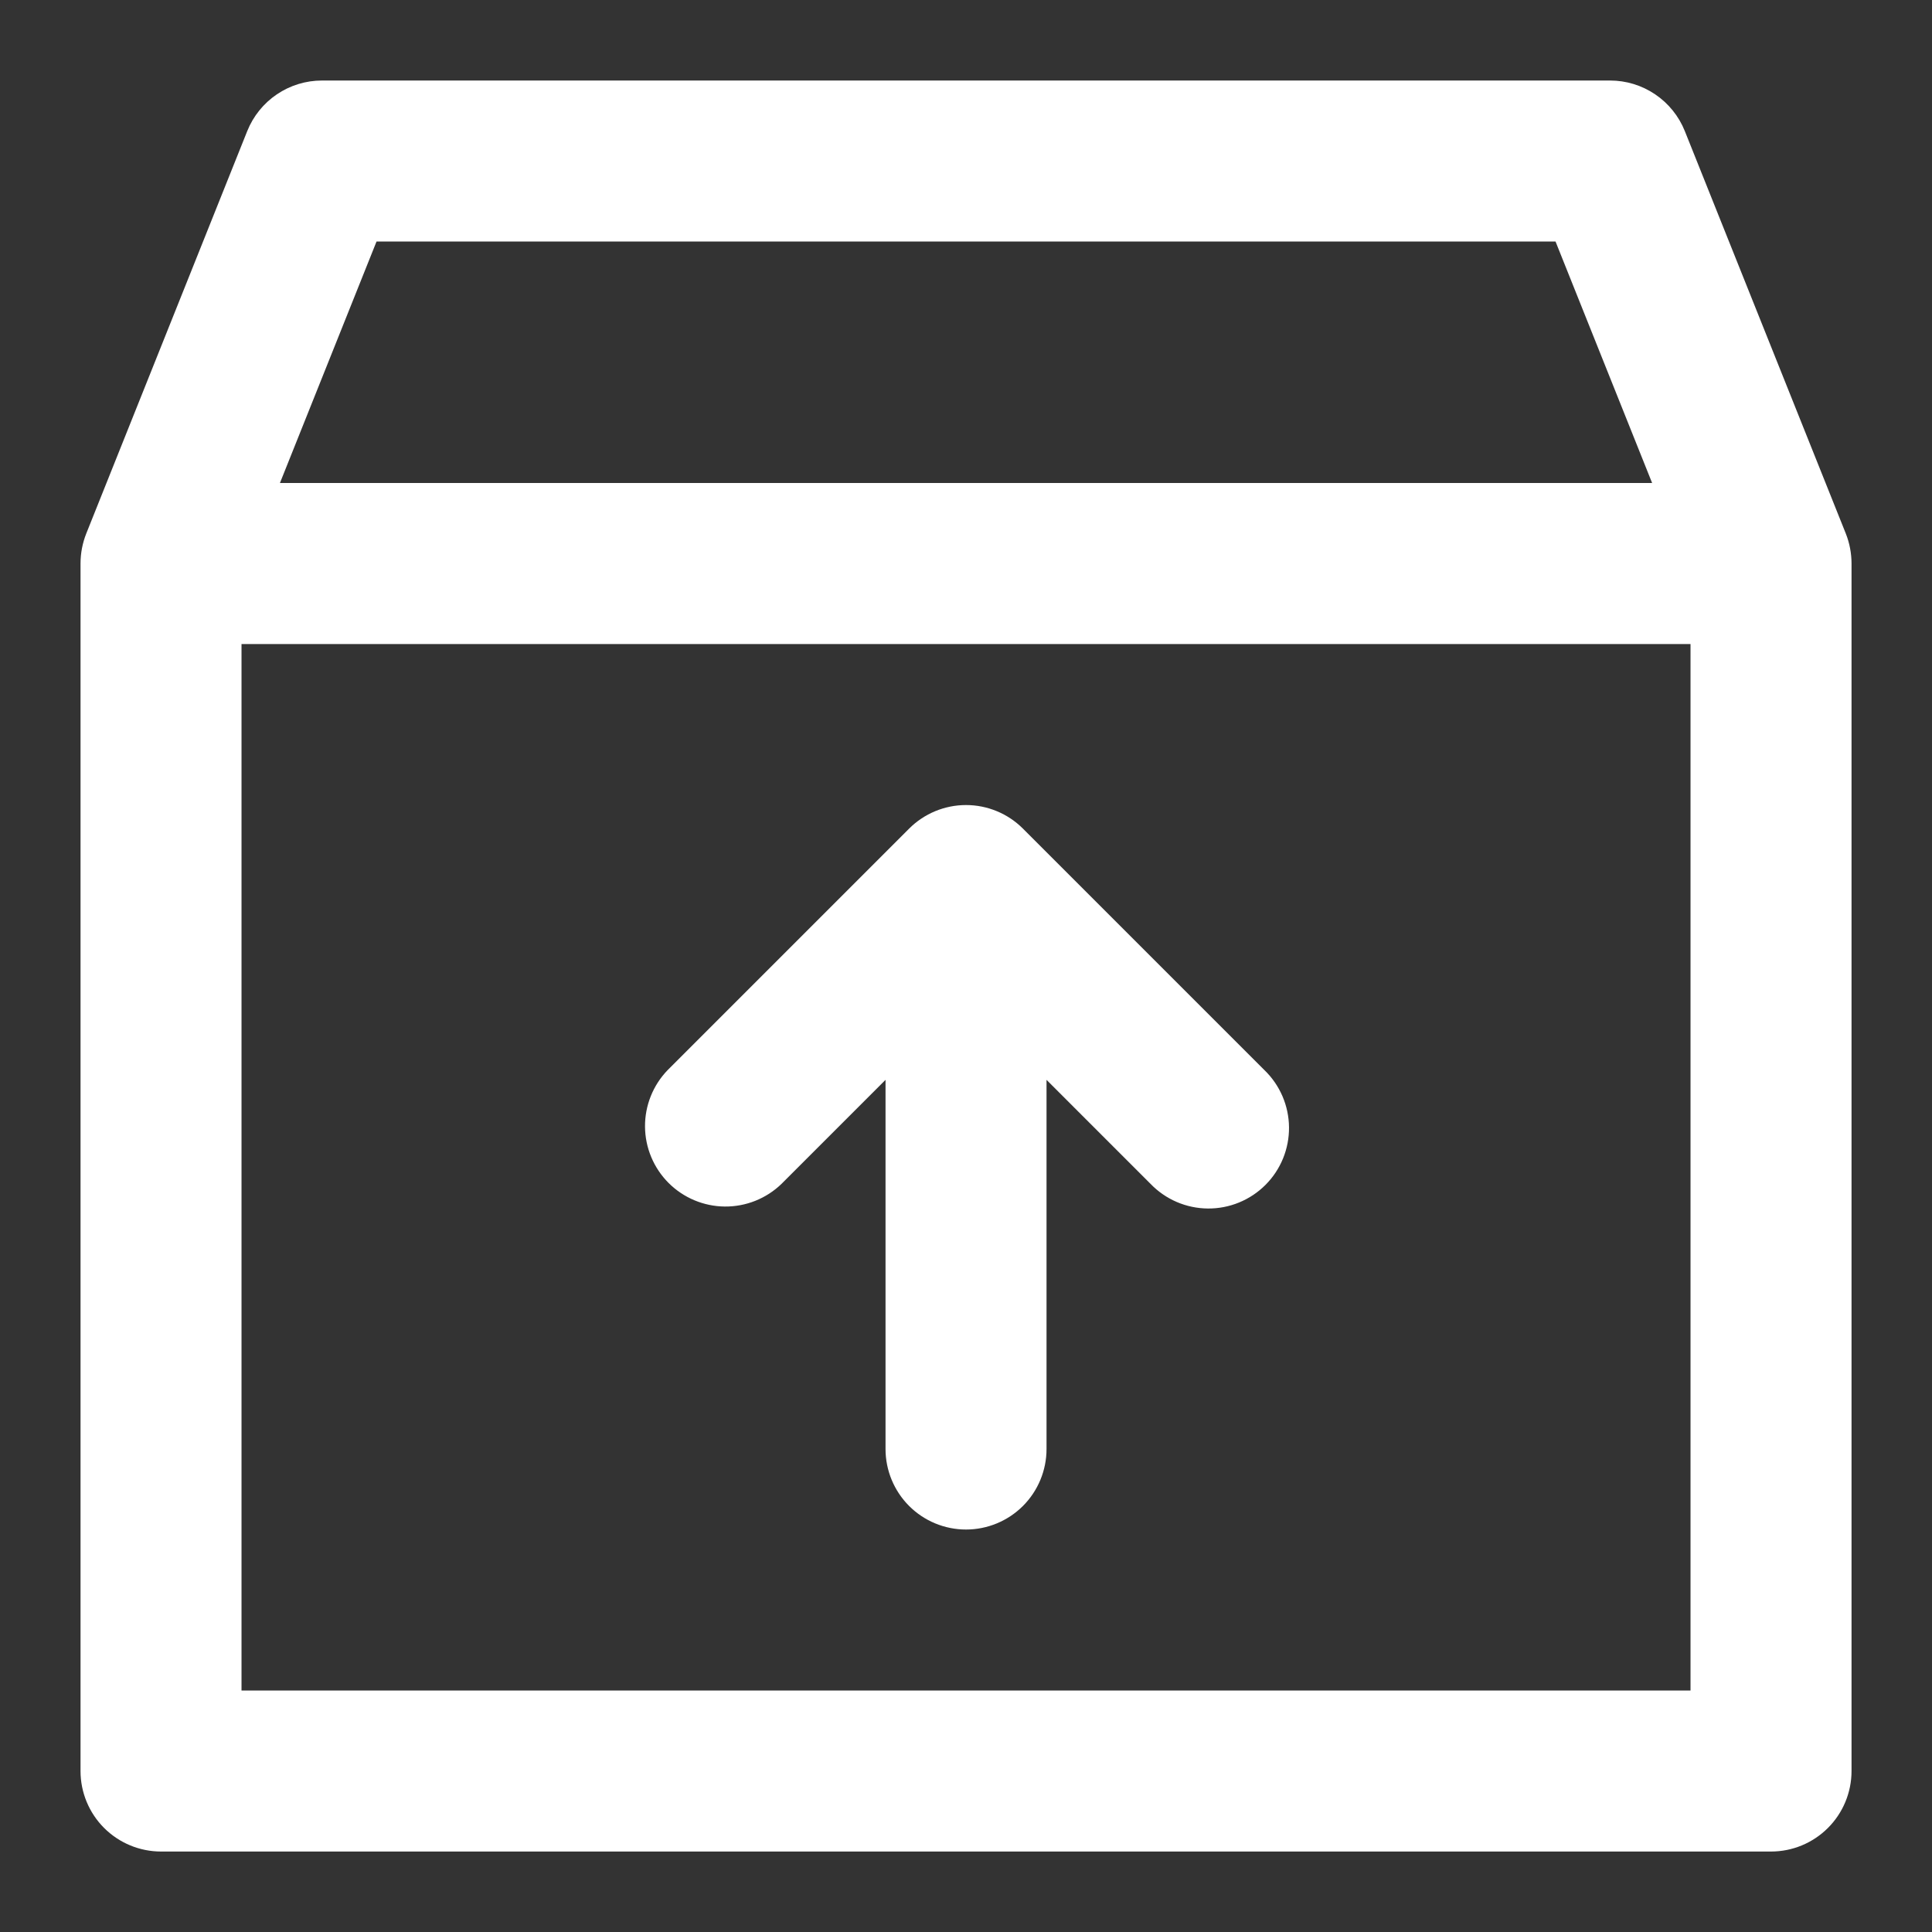 <svg width="100" height="100" viewBox="0 0 100 100" fill="none" xmlns="http://www.w3.org/2000/svg">
<rect x="0" y="0" width="100" height="100" fill="#333333" stroke="none"/>
<g id="advantages__icon1">
<path id="Vector" d="M95.539 27.618L87.206 6.785C86.896 6.012 86.361 5.349 85.671 4.883C84.981 4.416 84.168 4.167 83.335 4.168H16.668C15.835 4.167 15.021 4.416 14.331 4.883C13.641 5.349 13.107 6.012 12.797 6.785L4.464 27.618C4.269 28.111 4.168 28.637 4.168 29.168V91.668C4.168 92.773 4.607 93.833 5.388 94.614C6.17 95.396 7.23 95.835 8.335 95.835H91.668C92.773 95.835 93.833 95.396 94.614 94.614C95.396 93.833 95.835 92.773 95.835 91.668V29.168C95.834 28.637 95.734 28.111 95.539 27.618ZM19.489 12.501H80.514L85.514 25.001H14.489L19.489 12.501ZM12.501 87.501V33.335H87.501V87.501H12.501ZM65.447 55.389C65.845 55.773 66.162 56.233 66.381 56.741C66.599 57.25 66.714 57.796 66.719 58.35C66.724 58.903 66.618 59.452 66.409 59.964C66.199 60.476 65.89 60.941 65.499 61.332C65.108 61.723 64.642 62.033 64.13 62.242C63.618 62.452 63.069 62.557 62.516 62.552C61.963 62.547 61.416 62.433 60.908 62.214C60.4 61.996 59.94 61.678 59.556 61.281L54.168 55.893V75.001C54.168 76.106 53.729 77.166 52.948 77.948C52.166 78.729 51.106 79.168 50.001 79.168C48.896 79.168 47.836 78.729 47.055 77.948C46.274 77.166 45.835 76.106 45.835 75.001V55.893L40.447 61.281C39.661 62.039 38.609 62.459 37.516 62.45C36.424 62.44 35.379 62.002 34.606 61.23C33.834 60.457 33.395 59.412 33.386 58.32C33.377 57.227 33.797 56.175 34.556 55.389L47.056 42.889C47.837 42.108 48.897 41.669 50.001 41.669C51.106 41.669 52.166 42.108 52.947 42.889L65.447 55.389Z" fill="white"/>
</g>
</svg>
